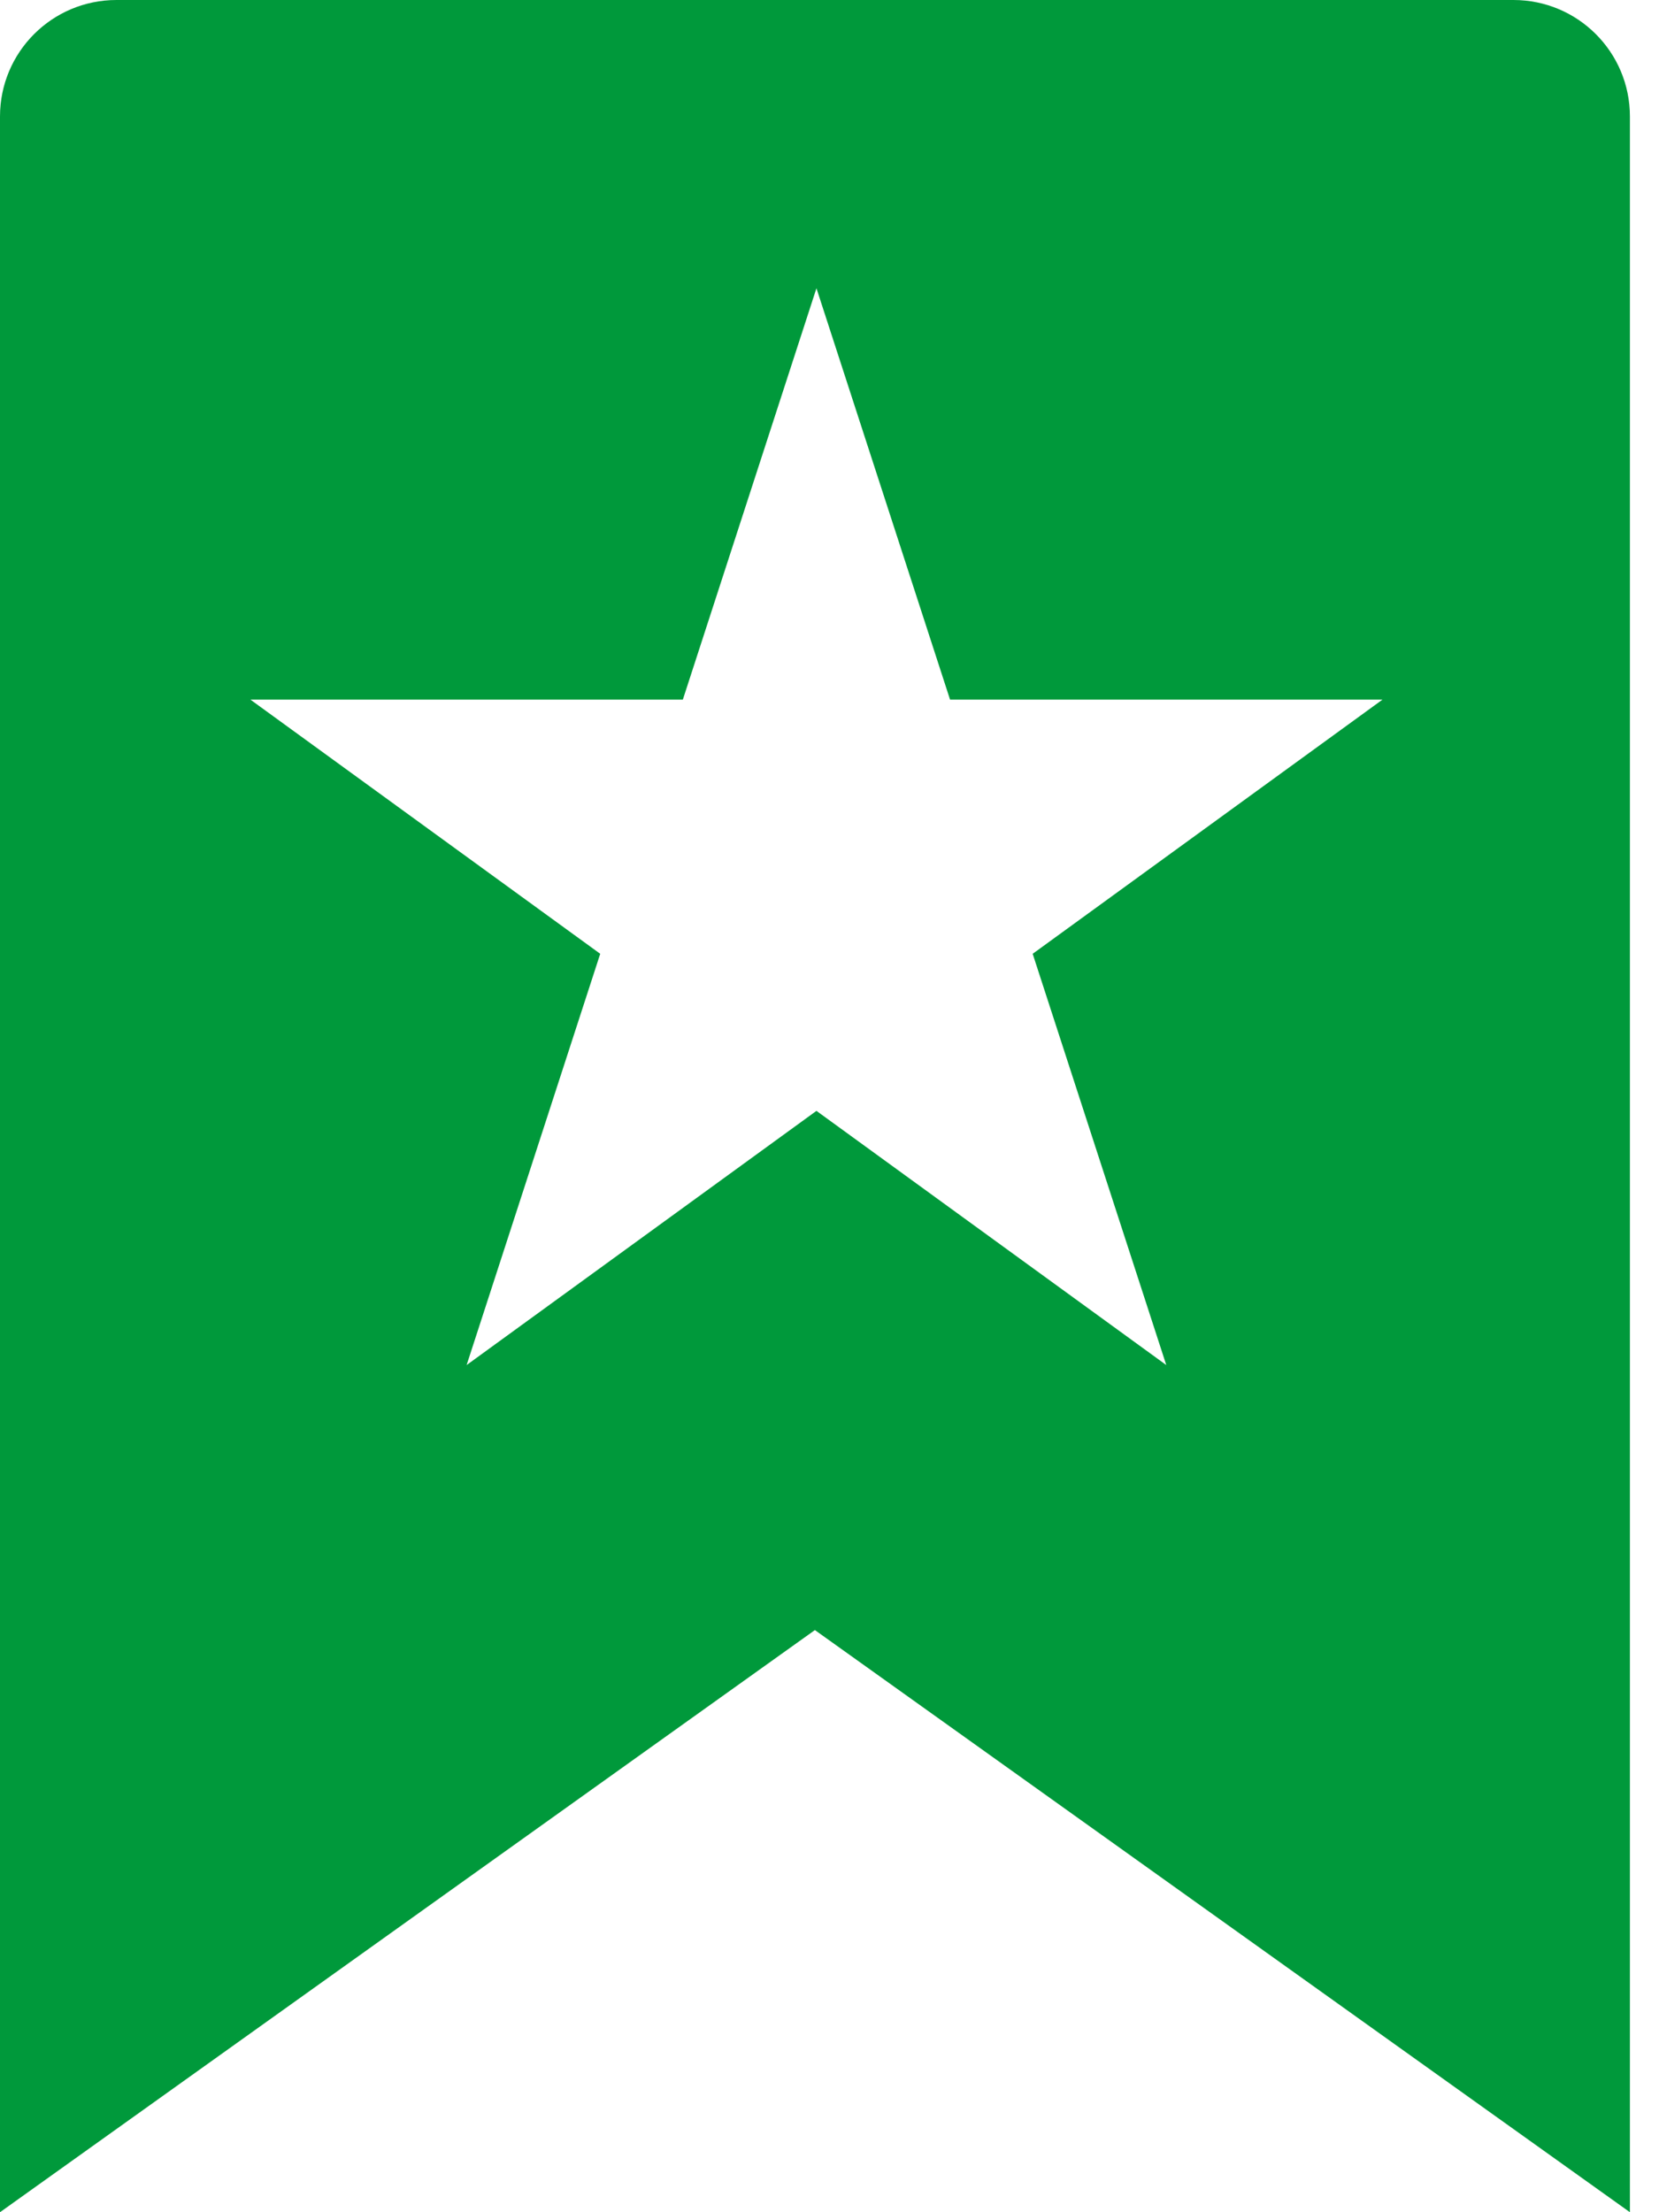 <?xml version="1.0" encoding="UTF-8"?>
<svg width="15px" height="20px" viewBox="0 0 15 20" version="1.1" xmlns="http://www.w3.org/2000/svg" xmlns:xlink="http://www.w3.org/1999/xlink">
    <title>06-gwarantujemy</title>
    <g id="Sklep" stroke="none" stroke-width="1" fill="none" fill-rule="evenodd">
        <g id="21-kariera" transform="translate(-1205, -1190)" fill="#00993B" fill-rule="nonzero">
            <g id="06-gwarantujemy" transform="translate(1205, 1190)">
                <path d="M13.684,0 L1.053,0 C0.471,0 0,0.471 0,1.053 L0,20 L7.368,14.737 L14.737,20 L14.737,1.053 C14.737,0.471 14.266,0 13.684,0 Z M10.545,12.341 L7.382,10.043 L4.219,12.341 L5.427,8.623 L2.264,6.325 L6.174,6.325 L7.382,2.606 L8.59,6.325 L12.5,6.325 L9.337,8.623 L10.545,12.341 Z" id="Shape"></path>
            </g>
        </g>
    </g>
</svg>